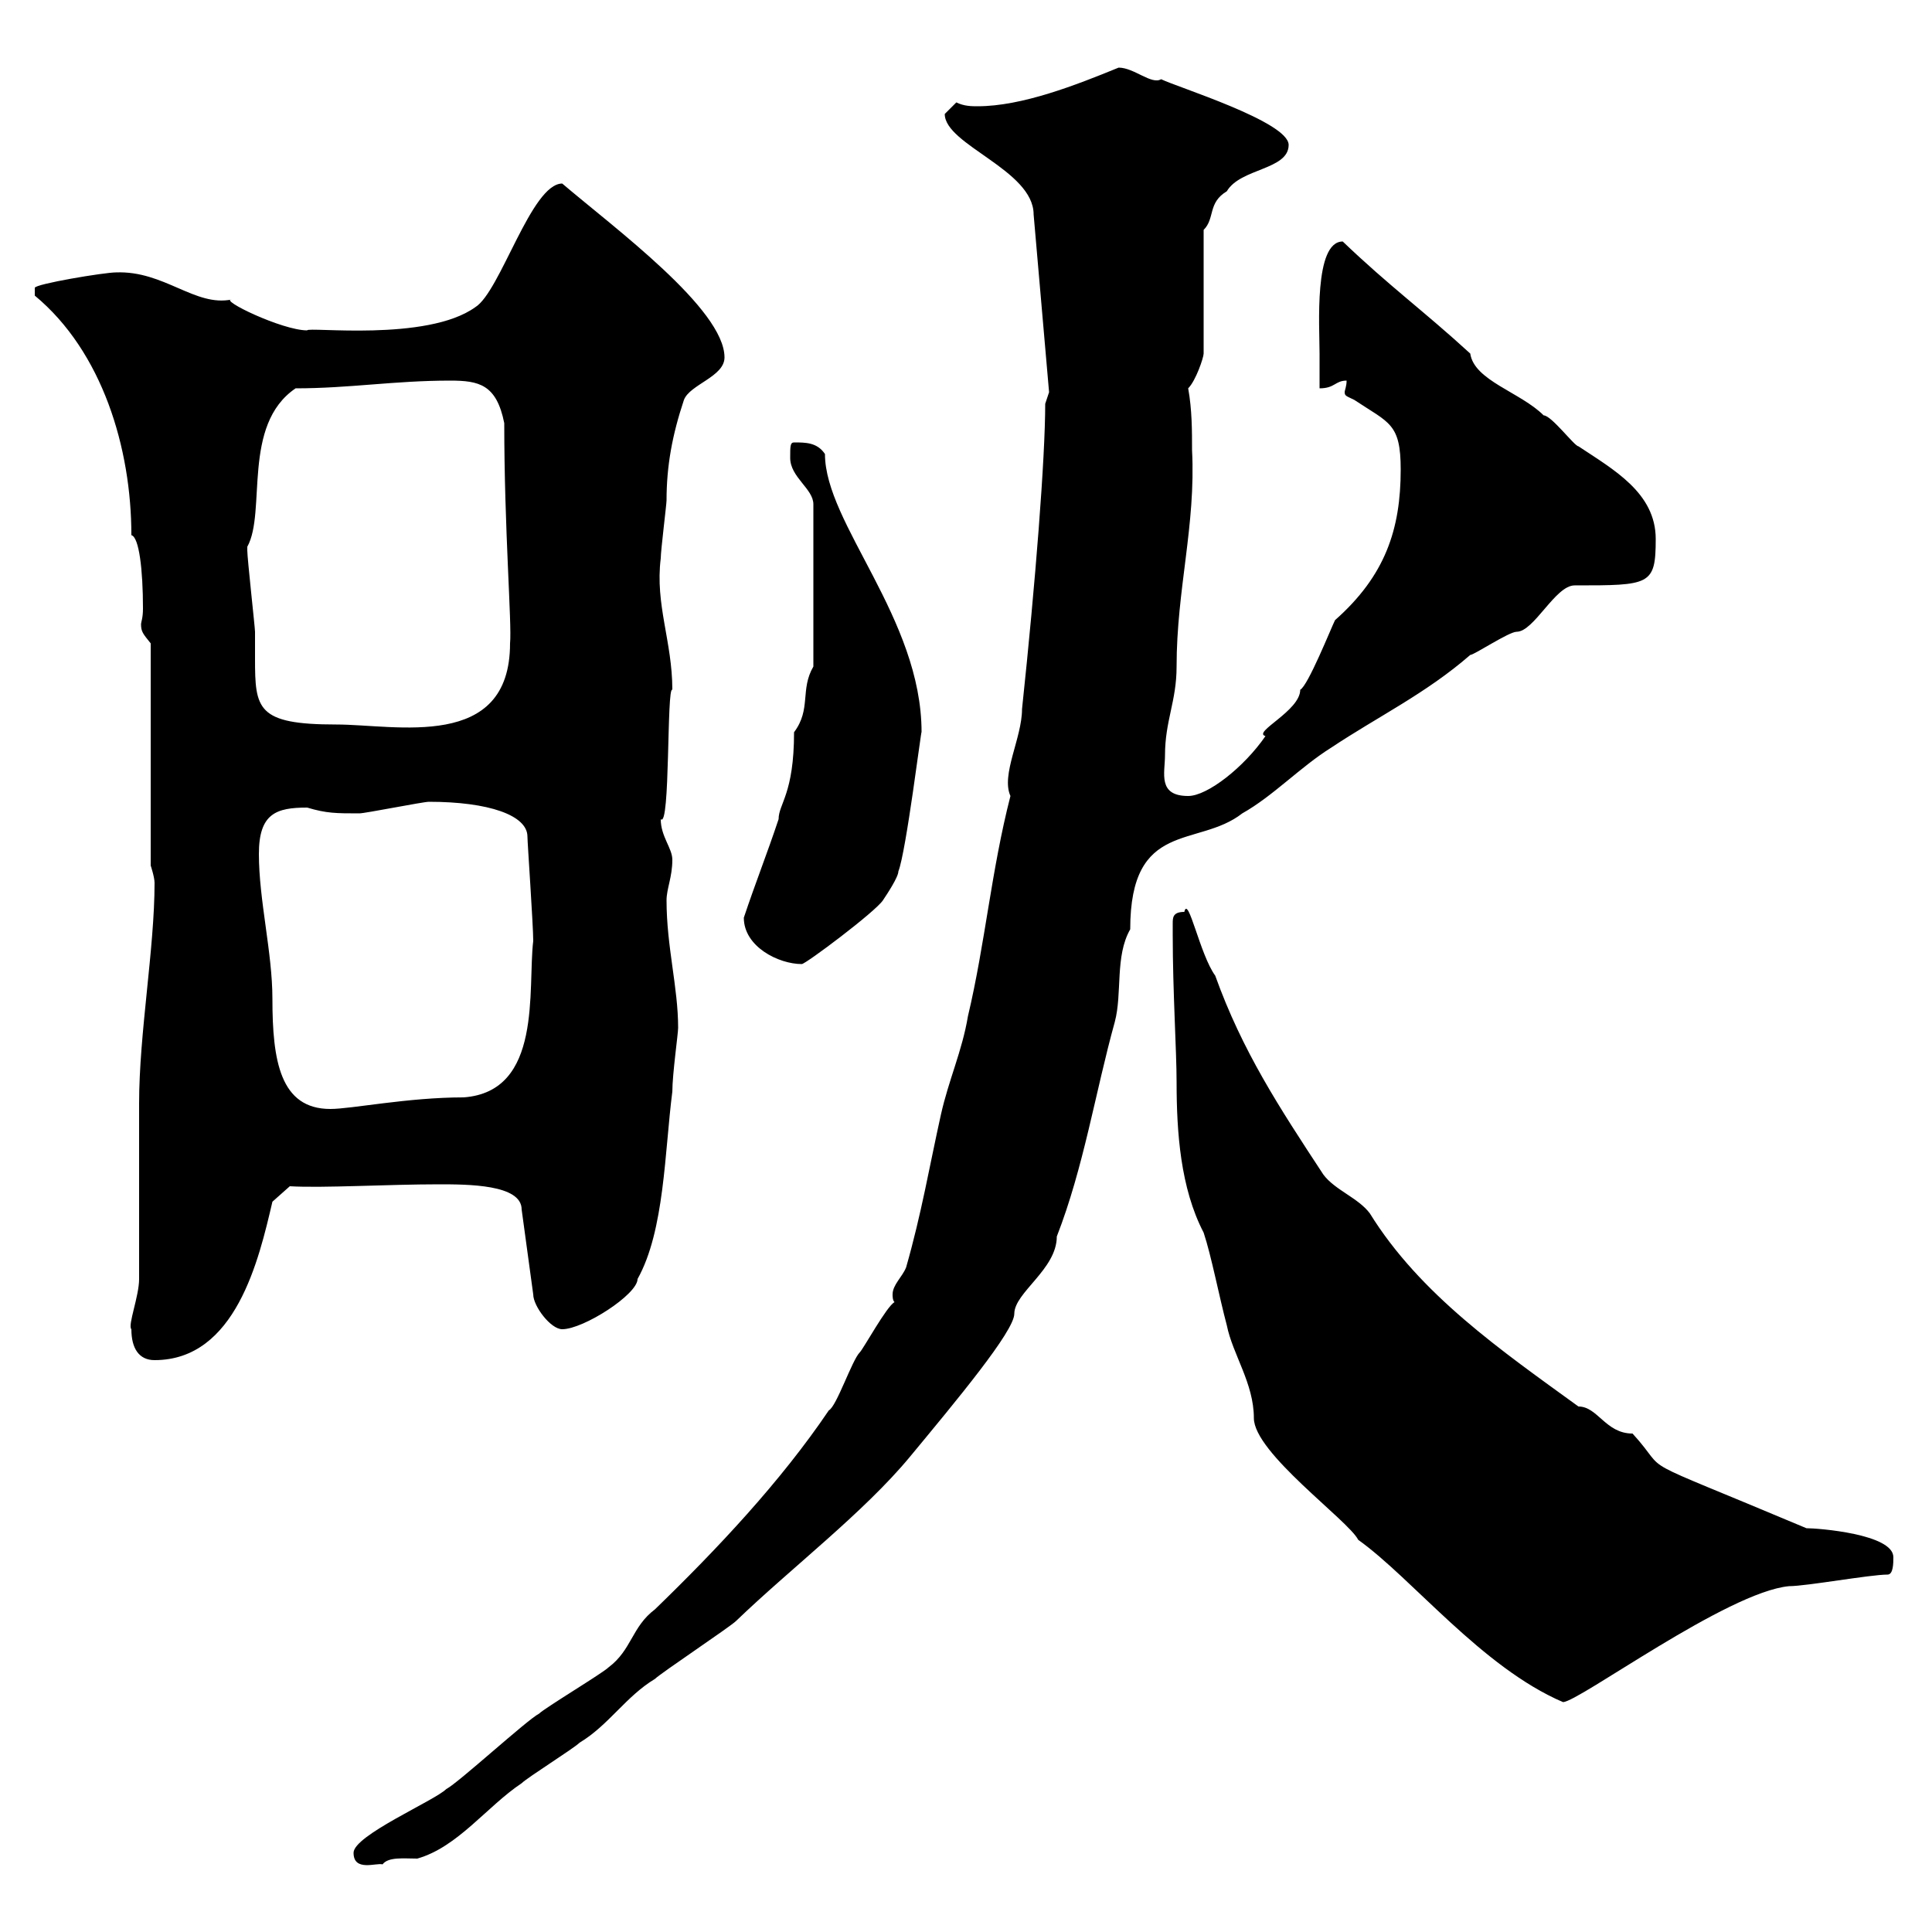 <svg xmlns="http://www.w3.org/2000/svg" xmlns:xlink="http://www.w3.org/1999/xlink" width="300" height="300"><path d="M54.90 287.70C54.90 290.70 58.50 289.20 59.40 289.50C60.30 288.30 62.70 288.60 64.80 288.60C71.10 286.80 75.60 280.50 81 276.90C81.90 276 89.10 271.50 90 270.60C94.50 267.90 97.20 263.40 101.70 260.70C102.60 259.80 113.40 252.60 114.30 251.70C122.70 243.60 134.10 234.90 141.30 226.20C148.50 217.50 157.50 206.70 157.50 204C157.50 200.70 164.10 197.10 164.10 192C168.30 181.20 170.10 169.50 173.10 158.70C174.30 154.20 173.10 148.50 175.50 144.30C175.50 127.20 186 131.70 192.90 126.30C197.70 123.60 201.90 119.10 206.70 116.10C213.90 111.30 221.40 107.70 228.30 101.70C228.90 101.70 234.30 98.10 235.50 98.10C238.20 98.10 241.50 90.90 244.50 90.90C256.20 90.90 257.10 90.90 257.10 83.70C257.10 76.50 250.50 72.90 245.10 69.30C244.50 69.30 240.90 64.50 239.70 64.50C236.10 60.90 228.90 59.10 228.30 54.90C221.10 48.30 215.70 44.40 208.50 37.50C204 37.50 204.90 50.70 204.90 54.90C204.90 55.50 204.90 59.10 204.90 60.30C207.30 60.30 207.30 59.10 209.10 59.10C209.10 60 208.80 60.60 208.80 60.90C208.80 61.50 209.10 61.50 210.30 62.10C215.70 65.70 217.50 65.70 217.50 72.90C217.50 82.20 215.10 89.40 207.30 96.30C206.70 97.50 203.10 106.50 201.90 107.10C201.90 110.40 194.40 113.70 196.50 114.30C193.20 119.10 187.50 123.60 184.50 123.60C179.70 123.60 180.90 120 180.90 117.30C180.90 111.90 182.70 108.90 182.70 103.50C182.70 91.50 185.70 81.60 185.10 69.90C185.10 66.90 185.10 63.60 184.50 60.30C185.70 59.10 186.90 55.50 186.90 54.90L186.90 35.70C188.70 33.90 187.50 31.50 190.50 29.70C192.60 26.10 200.10 26.40 200.10 22.50C200.10 18.90 182.70 13.50 180.30 12.30C178.80 13.20 176.10 10.50 173.70 10.50C167.10 13.20 158.70 16.50 151.80 16.50C150.90 16.50 149.70 16.50 148.50 15.90C148.50 15.90 146.70 17.70 146.70 17.70C146.70 22.50 160.50 26.40 160.50 33.30L162.90 60.90L162.30 62.70C162.30 71.10 160.80 90.30 158.70 110.10C158.70 114.60 155.40 120.30 156.90 123.60C153.90 135.30 153 146.40 150.30 157.80C149.40 163.20 147.30 167.70 146.10 173.10C144.30 181.20 143.10 188.40 140.70 196.80C140.10 198.30 138.60 199.50 138.60 201C138.60 201.30 138.60 201.90 138.90 202.20C137.70 202.80 134.10 209.40 133.50 210C132.30 211.20 129.90 218.40 128.70 219C121.20 230.10 111.30 240.60 101.70 249.90C98.10 252.60 98.10 256.20 94.50 258.90C93.60 259.80 84.60 265.20 83.70 266.10C81.90 267 71.10 276.90 69.30 277.80C67.50 279.60 54.90 285 54.90 287.70ZM182.10 143.40C182.10 144.30 182.10 145.20 182.10 145.20C182.10 153.90 182.70 163.20 182.70 168C182.70 175.80 183.30 184.50 186.90 191.40C188.10 195 189.30 201.30 190.50 205.80C191.40 210.30 194.70 214.80 194.70 220.20C194.70 225.60 209.40 236.10 210.90 239.10C219.30 245.10 230.10 258.90 242.70 264.30C245.10 264.30 268.20 247.20 277.80 246.30C280.50 246.30 290.40 244.50 293.10 244.50C294 244.50 294 242.70 294 241.80C294 238.20 282.30 237.30 280.50 237.30C252 225.30 259.80 229.50 253.50 222.60C249.30 222.60 248.10 218.40 245.10 218.40C233.10 209.70 220.50 201 212.70 188.40C210.90 186 207.30 184.80 205.50 182.40C198.60 171.90 192.90 163.20 188.70 151.50C186.30 148.20 184.50 138.90 183.90 141.60C182.10 141.60 182.10 142.50 182.10 143.40ZM20.40 206.40C20.40 209.40 21.60 211.20 24 211.20C36.60 211.20 40.20 195.60 42.30 186.60L45 184.20C50.10 184.50 60.30 183.90 68.10 183.90C72.60 183.90 81 183.90 81 187.80L82.80 201C82.80 202.80 85.50 206.40 87.30 206.40C90.60 206.40 99 201 99 198.60C103.20 191.10 103.20 178.80 104.40 169.50C104.40 166.80 105.30 160.50 105.30 159.60C105.30 153.30 103.50 147 103.50 139.80C103.50 138 104.40 136.20 104.40 133.50C104.40 131.70 102.60 129.90 102.60 127.20C104.10 128.70 103.50 106.50 104.40 107.10C104.40 99.60 101.70 93.90 102.60 86.70C102.60 85.50 103.50 78.30 103.50 77.70C103.50 72.30 104.40 67.50 106.20 62.10C107.10 59.70 112.50 58.50 112.50 55.50C112.50 48 95.40 35.40 87.30 28.50C82.50 28.50 77.70 45.30 73.80 47.70C66.30 53.10 47.70 50.70 47.70 51.30C43.80 51.30 33.90 46.50 36 46.50C30.30 47.70 25.50 42 18 42.30C16.20 42.30 5.40 44.10 5.40 44.70C5.40 45.90 5.40 45.90 5.40 45.90C15.90 54.60 20.40 69.60 20.40 83.10C21.60 83.40 22.20 88.50 22.20 94.50C22.20 96 21.90 96.60 21.90 96.90C21.90 98.10 22.20 98.40 23.40 99.90L23.40 134.40C23.40 134.40 24 136.20 24 137.10C24 147.30 21.60 160.50 21.60 171.30C21.60 174 21.60 195.60 21.60 198.60C21.60 201.30 19.80 205.80 20.40 206.40ZM40.20 132.60C40.20 126.30 42.90 125.40 47.70 125.40C50.70 126.30 52.20 126.30 55.80 126.30C56.70 126.30 65.70 124.50 66.60 124.50C75.90 124.50 81.90 126.60 81.90 129.90C81.90 130.80 82.80 143.70 82.80 146.10C81.90 153.60 84.30 169.50 72 170.40C63.30 170.40 54.60 172.20 51.30 172.20C43.50 172.20 42.30 164.70 42.30 155.10C42.30 147.90 40.20 139.80 40.20 132.60ZM115.50 142.50C115.50 147 120.90 149.70 124.50 149.70C125.10 149.70 135.90 141.60 137.10 139.80C137.70 138.90 139.50 136.20 139.50 135.30C140.70 132.30 143.10 112.80 143.10 113.70C143.10 96 128.10 81.30 128.10 70.50C126.90 68.70 125.10 68.70 123.30 68.70C122.70 68.70 122.70 69.30 122.70 71.10C122.70 74.10 126.30 75.90 126.30 78.30L126.30 103.50C124.20 107.10 126 110.10 123.30 113.70C123.30 123.30 120.90 124.80 120.90 127.20C119.10 132.60 117.30 137.10 115.50 142.50ZM38.40 84.90C41.40 79.50 37.50 66 45.90 60.30C54.30 60.30 61.20 59.10 69.90 59.10C74.40 59.10 77.10 59.70 78.30 65.70C78.30 82.20 79.50 96.90 79.20 99.90C79.20 116.70 61.50 112.50 52.20 112.50C39.90 112.50 39.60 110.10 39.60 102.30C39.60 101.10 39.60 99.60 39.60 98.10C39.60 97.50 38.40 86.70 38.40 85.50C38.40 85.50 38.40 85.50 38.40 84.90Z"/></svg>